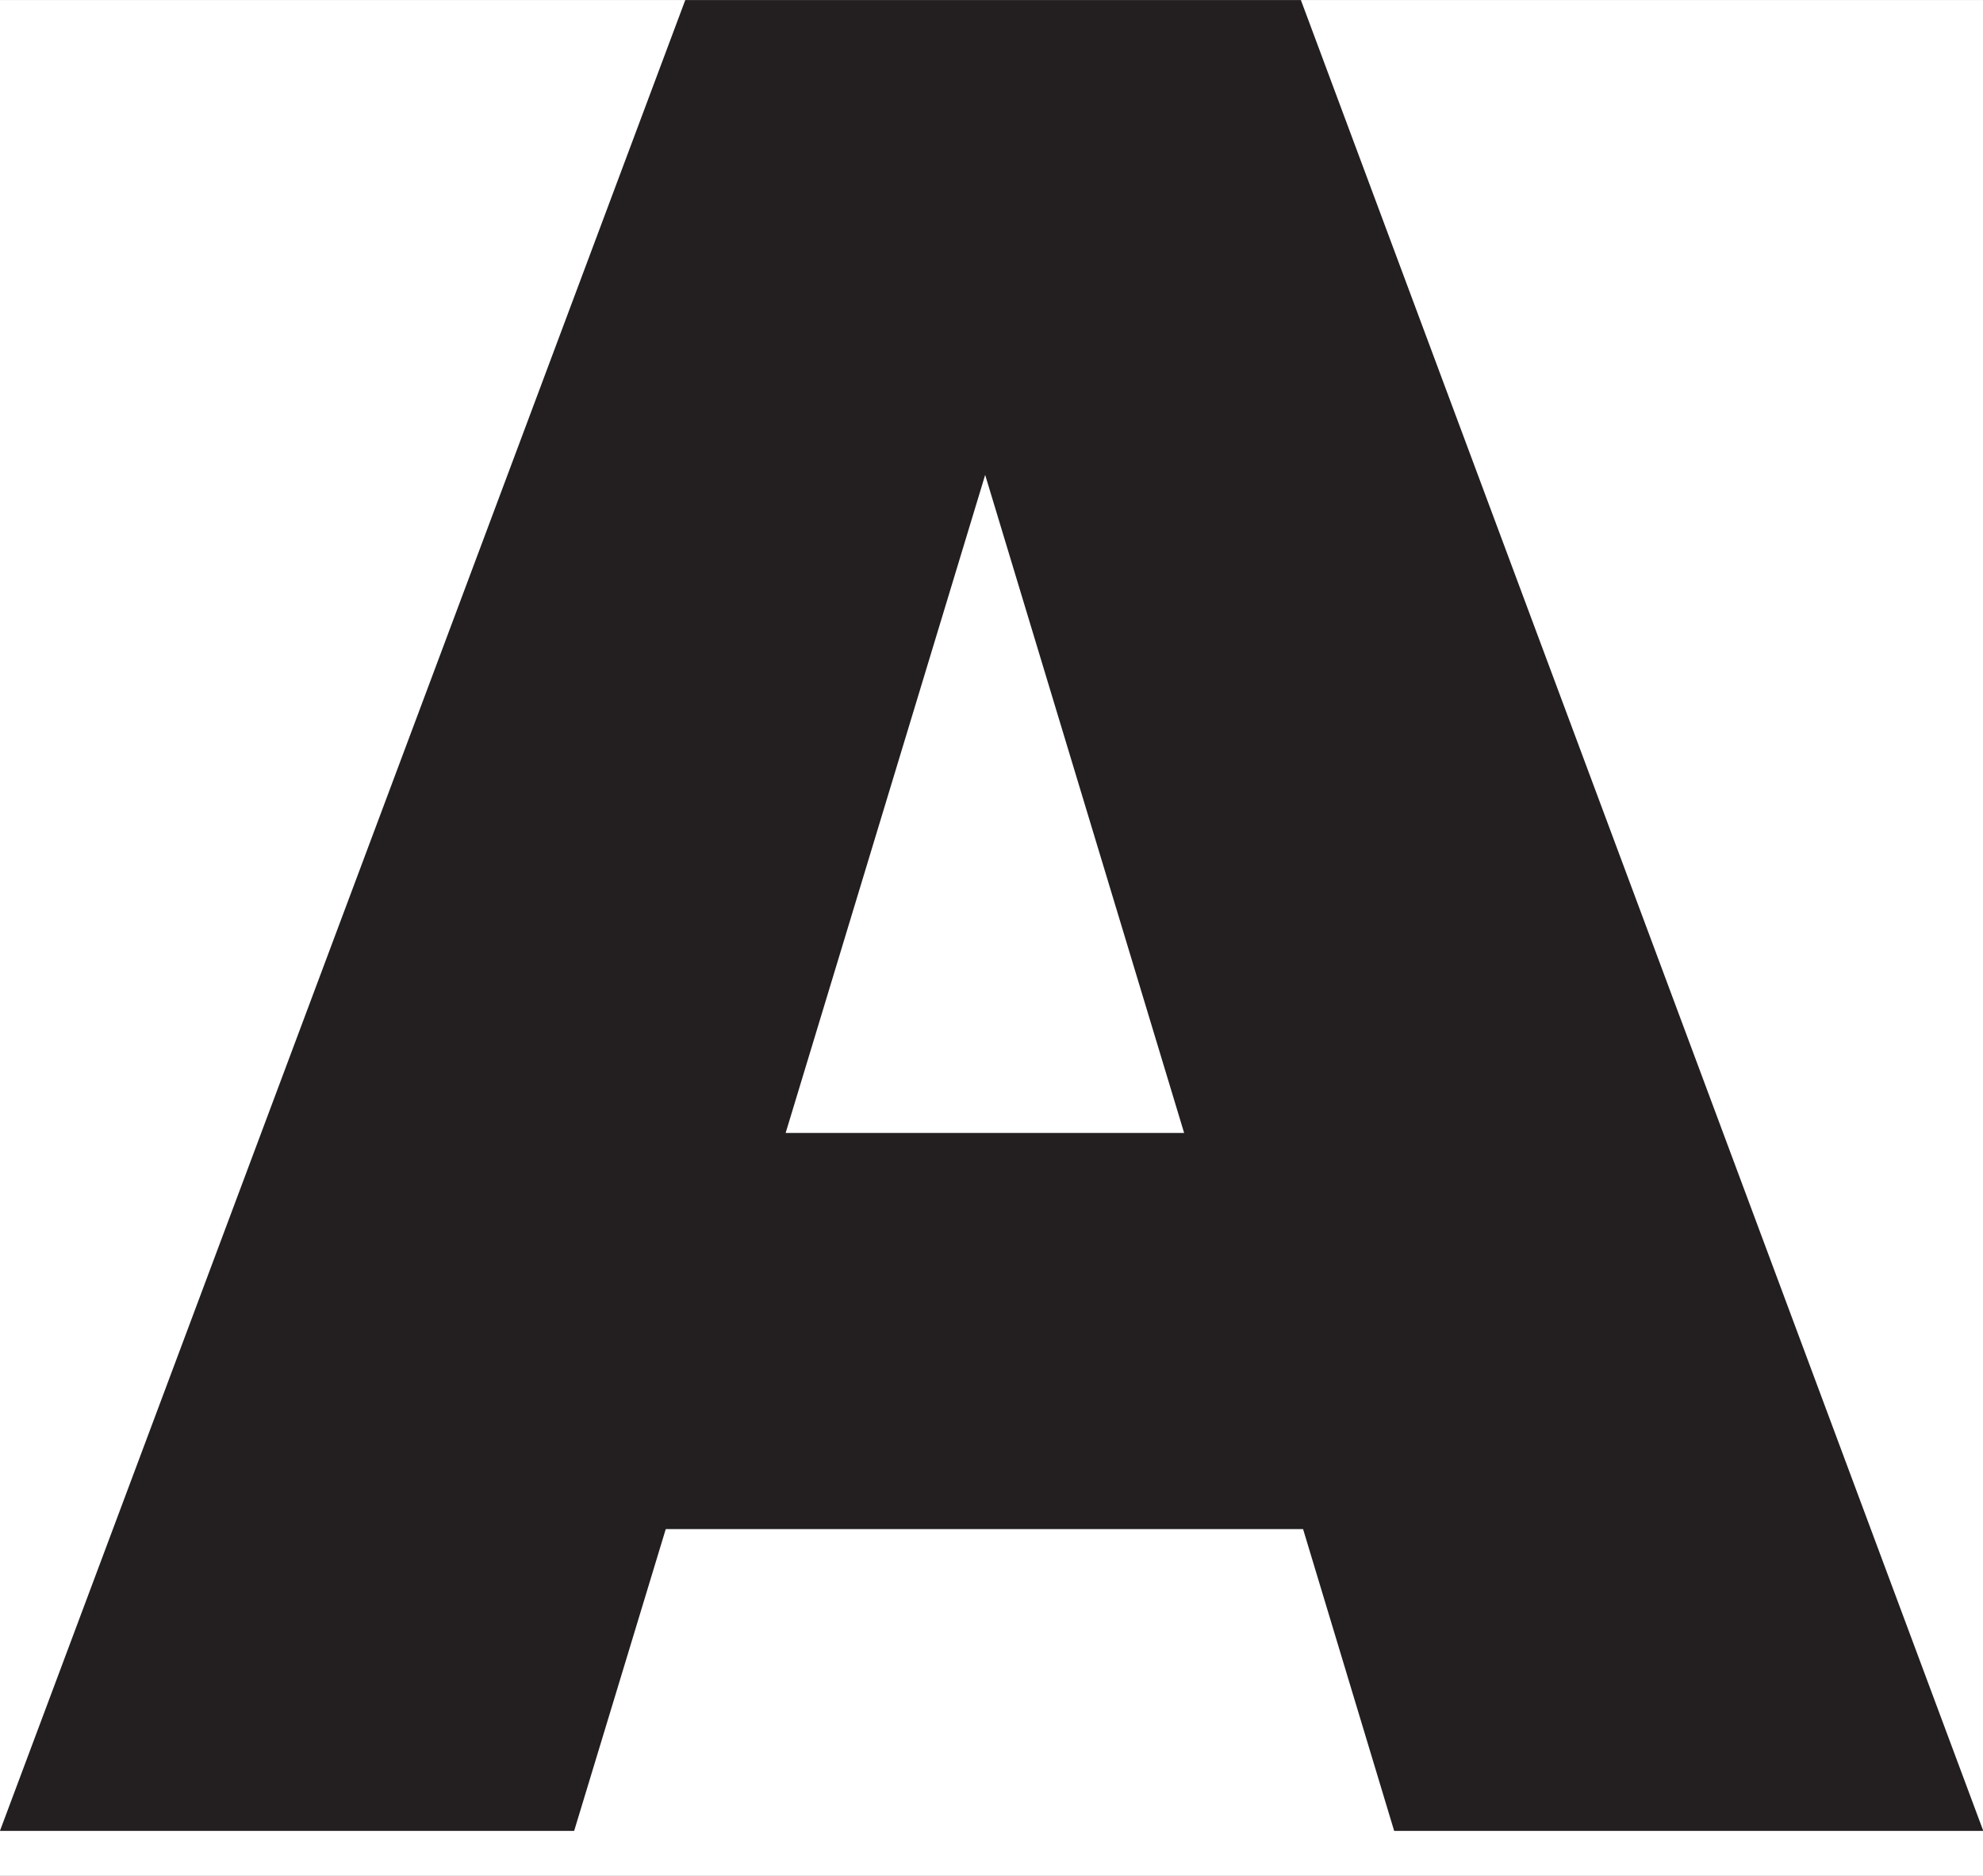 <?xml version="1.0" encoding="UTF-8" standalone="no"?>
<svg
   xmlns:dc="http://purl.org/dc/elements/1.1/"
   xmlns:cc="http://creativecommons.org/ns#"
   xmlns:rdf="http://www.w3.org/1999/02/22-rdf-syntax-ns#"
   xmlns:svg="http://www.w3.org/2000/svg"
   xmlns="http://www.w3.org/2000/svg"
   xmlns:sodipodi="http://sodipodi.sourceforge.net/DTD/sodipodi-0.dtd"
   xmlns:inkscape="http://www.inkscape.org/namespaces/inkscape"
   version="1.1"
   id="svg2"
   xml:space="preserve"
   width="16.493"
   height="15.6"
   viewBox="0 0 16.493 15.6"
   sodipodi:docname="secured..eps"><rect x="0" y="0" width="16.493" height="15.6" fill="#808080" stroke="none"/><defs
     id="defs6" /><sodipodi:namedview
     pagecolor="#ffffff"
     bordercolor="#666666"
     borderopacity="1"
     objecttolerance="10"
     gridtolerance="10"
     guidetolerance="10"
     inkscape:pageopacity="0"
     inkscape:pageshadow="2"
     inkscape:window-width="640"
     inkscape:window-height="480"
     id="namedview4" /><g
     id="g10"
     inkscape:groupmode="layer"
     inkscape:label="ink_ext_XXXXXX"
     transform="matrix(1.333,0,0,-1.333,0,15.6)"><g
       id="g12"
       transform="scale(0.1)"><path
         d="M 123.738,117.027 H 0 V 0 h 123.738 v 117.027"
         style="fill:#ffffff;fill-opacity:1;fill-rule:nonzero;stroke:none"
         id="path14" /><path
         d="M 73.883,46.344 61.469,87.398 49.02,46.344 Z M 81.305,21.625 H 41.539 L 35.824,2.797 H -0.004 L 42.758,117.027 H 81.168 L 123.746,2.797 H 86.988 L 81.305,21.625"
         style="fill:#231f20;fill-opacity:1;fill-rule:evenodd;stroke:none"
         id="path16" /></g></g></svg>
